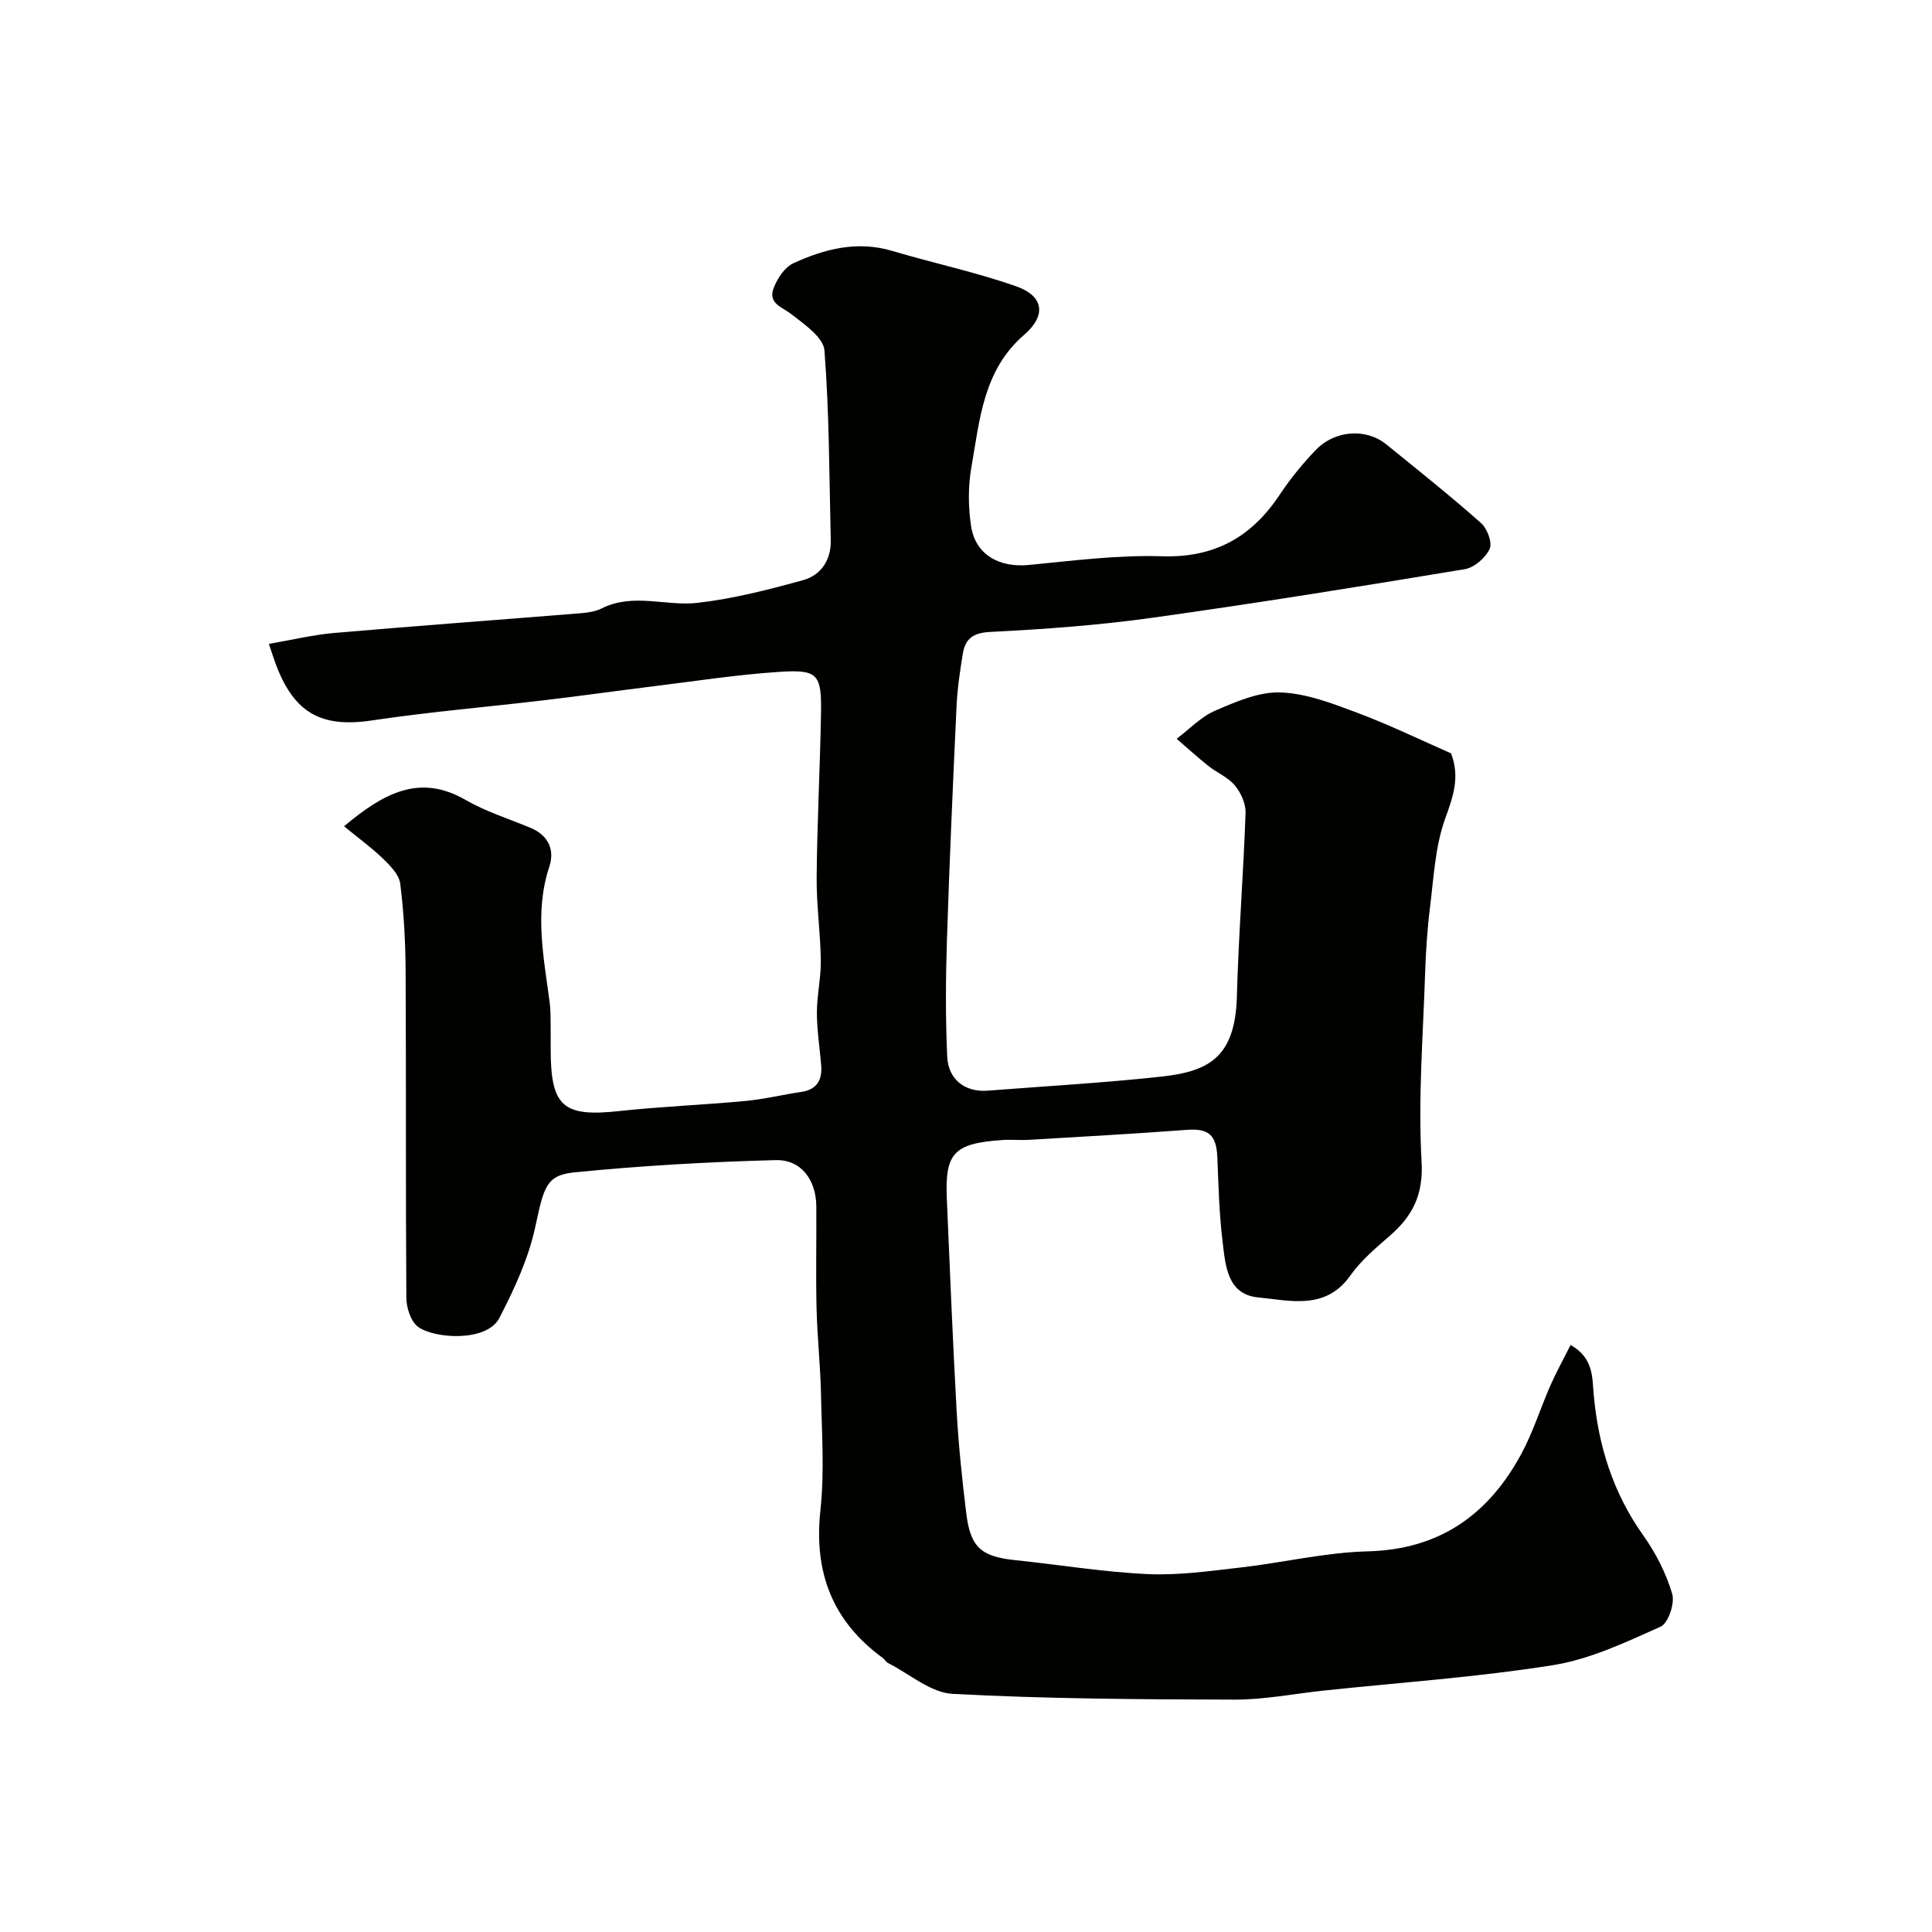 <svg enable-background="new 0 0 400 400" viewBox="0 0 400 400" xmlns="http://www.w3.org/2000/svg"><path d="m71.23 171.07c8.36-7 15.73-10.9 25.21-5.43 4.2 2.42 8.95 3.89 13.45 5.78 3.67 1.54 4.99 4.57 3.84 8.02-3.14 9.49-1.13 18.84.09 28.24.17 1.31.16 2.65.18 3.98.03 1.83.01 3.67.01 5.5 0 12 2.55 14.14 14.24 12.87 8.67-.94 17.41-1.27 26.09-2.09 3.88-.36 7.7-1.3 11.56-1.87 3.35-.5 4.37-2.57 4.11-5.63-.31-3.6-.88-7.2-.88-10.8s.86-7.2.81-10.8c-.08-5.77-.92-11.54-.86-17.3.1-11.27.7-22.53.9-33.8.14-8.15-.62-9.16-8.57-8.64-8.95.58-17.85 1.98-26.76 3.07-7.31.9-14.6 1.94-21.92 2.8-11.89 1.41-23.83 2.41-35.66 4.18-10.55 1.58-16.25-1.46-20.08-11.94-.38-1.05-.72-2.12-1.32-3.9 4.72-.81 9.08-1.87 13.51-2.26 17.05-1.47 34.12-2.72 51.18-4.1 1.44-.12 2.98-.36 4.25-1 6.51-3.26 13.3-.38 19.84-1.14 7.36-.85 14.64-2.71 21.8-4.69 3.72-1.03 5.85-4.16 5.75-8.31-.32-13.1-.29-26.23-1.31-39.27-.21-2.67-4.11-5.36-6.77-7.44-1.94-1.52-4.91-2.25-3.79-5.33.74-2.04 2.31-4.44 4.15-5.28 6.44-2.94 13.18-4.7 20.41-2.55 8.55 2.54 17.33 4.39 25.73 7.35 5.71 2.01 6.24 6.04 1.63 10.02-8.5 7.33-9.21 17.62-10.94 27.47-.69 3.91-.65 8.1-.08 12.03.87 5.99 5.78 8.76 11.99 8.16 9.17-.89 18.4-2.09 27.57-1.8 10.9.34 18.54-3.98 24.37-12.76 2.16-3.26 4.68-6.34 7.38-9.17 4.07-4.26 10.53-4.6 14.66-1.25 6.6 5.35 13.25 10.65 19.61 16.28 1.29 1.14 2.4 4.07 1.81 5.36-.85 1.85-3.18 3.89-5.14 4.21-21.58 3.58-43.18 7.06-64.84 10.08-11.05 1.54-22.23 2.35-33.38 2.91-3.59.18-5.21 1.39-5.72 4.52-.58 3.56-1.12 7.14-1.29 10.74-.76 16.19-1.48 32.39-2 48.6-.26 8.02-.3 16.06.06 24.07.22 4.81 3.75 7.4 8.35 7.05 11.96-.93 23.95-1.6 35.87-2.9 9.44-1.03 15.41-3.59 15.75-16.55.34-12.7 1.36-25.38 1.8-38.07.07-1.89-.97-4.17-2.21-5.67-1.4-1.69-3.69-2.61-5.46-4.02-2.27-1.8-4.41-3.76-6.6-5.64 2.64-1.98 5.02-4.55 7.97-5.82 4.29-1.85 9.03-3.93 13.5-3.78 5.34.18 10.73 2.26 15.85 4.18 6.71 2.51 13.19 5.67 19.49 8.43 1.92 4.99.39 9.05-1.25 13.63-2.04 5.71-2.33 12.09-3.1 18.22-.57 4.57-.87 9.19-1.02 13.8-.42 12.93-1.47 25.91-.73 38.78.41 7.02-1.87 11.39-6.67 15.54-2.89 2.5-5.9 5.07-8.08 8.15-5.13 7.25-12.47 5.16-19.06 4.53-6.51-.62-6.8-6.75-7.4-11.69-.7-5.72-.83-11.52-1.07-17.29-.2-4.75-1.84-6.06-6.43-5.71-10.85.82-21.72 1.41-32.58 2.06-1.83.11-3.67-.09-5.5.04-10.02.69-11.91 2.66-11.5 12.13.63 14.7 1.22 29.41 2.04 44.1.39 7.04 1.13 14.07 1.99 21.08.86 7.06 3.11 8.95 10.2 9.68 9.13.95 18.22 2.46 27.37 2.88 6.39.29 12.86-.64 19.26-1.37 8.77-1 17.49-3.12 26.27-3.34 14.88-.38 24.95-7.56 31.75-20.06 2.47-4.54 4.02-9.58 6.11-14.34 1.21-2.75 2.68-5.39 4.15-8.33 4.78 2.69 4.47 6.73 4.79 10.29.96 10.61 4.01 20.35 10.26 29.14 2.59 3.64 4.72 7.83 5.99 12.09.58 1.95-.81 6.09-2.39 6.8-7.2 3.22-14.6 6.75-22.28 7.97-15.69 2.5-31.61 3.59-47.43 5.26-6.2.66-12.39 1.9-18.58 1.88-19.43-.05-38.88-.16-58.28-1.19-4.57-.24-8.95-4.14-13.39-6.39-.42-.21-.68-.74-1.07-1.03-10.46-7.62-14.33-17.76-12.93-30.63.86-7.91.28-15.98.12-23.98-.12-5.94-.78-11.87-.92-17.8-.17-7.03 0-14.06-.05-21.1-.04-5.43-3.09-9.72-8.43-9.58-13.9.36-27.81 1.16-41.64 2.53-6 .59-6.37 3.27-8.13 11.37-1.42 6.52-4.34 12.84-7.44 18.81-2.61 5.03-13.62 4.27-16.87 1.76-1.48-1.14-2.35-3.92-2.37-5.96-.16-22.49-.03-44.99-.15-67.49-.03-6.1-.36-12.23-1.12-18.28-.24-1.88-2.12-3.75-3.64-5.23-2.37-2.27-5.04-4.2-7.99-6.63z" fill="#010100"/></svg>